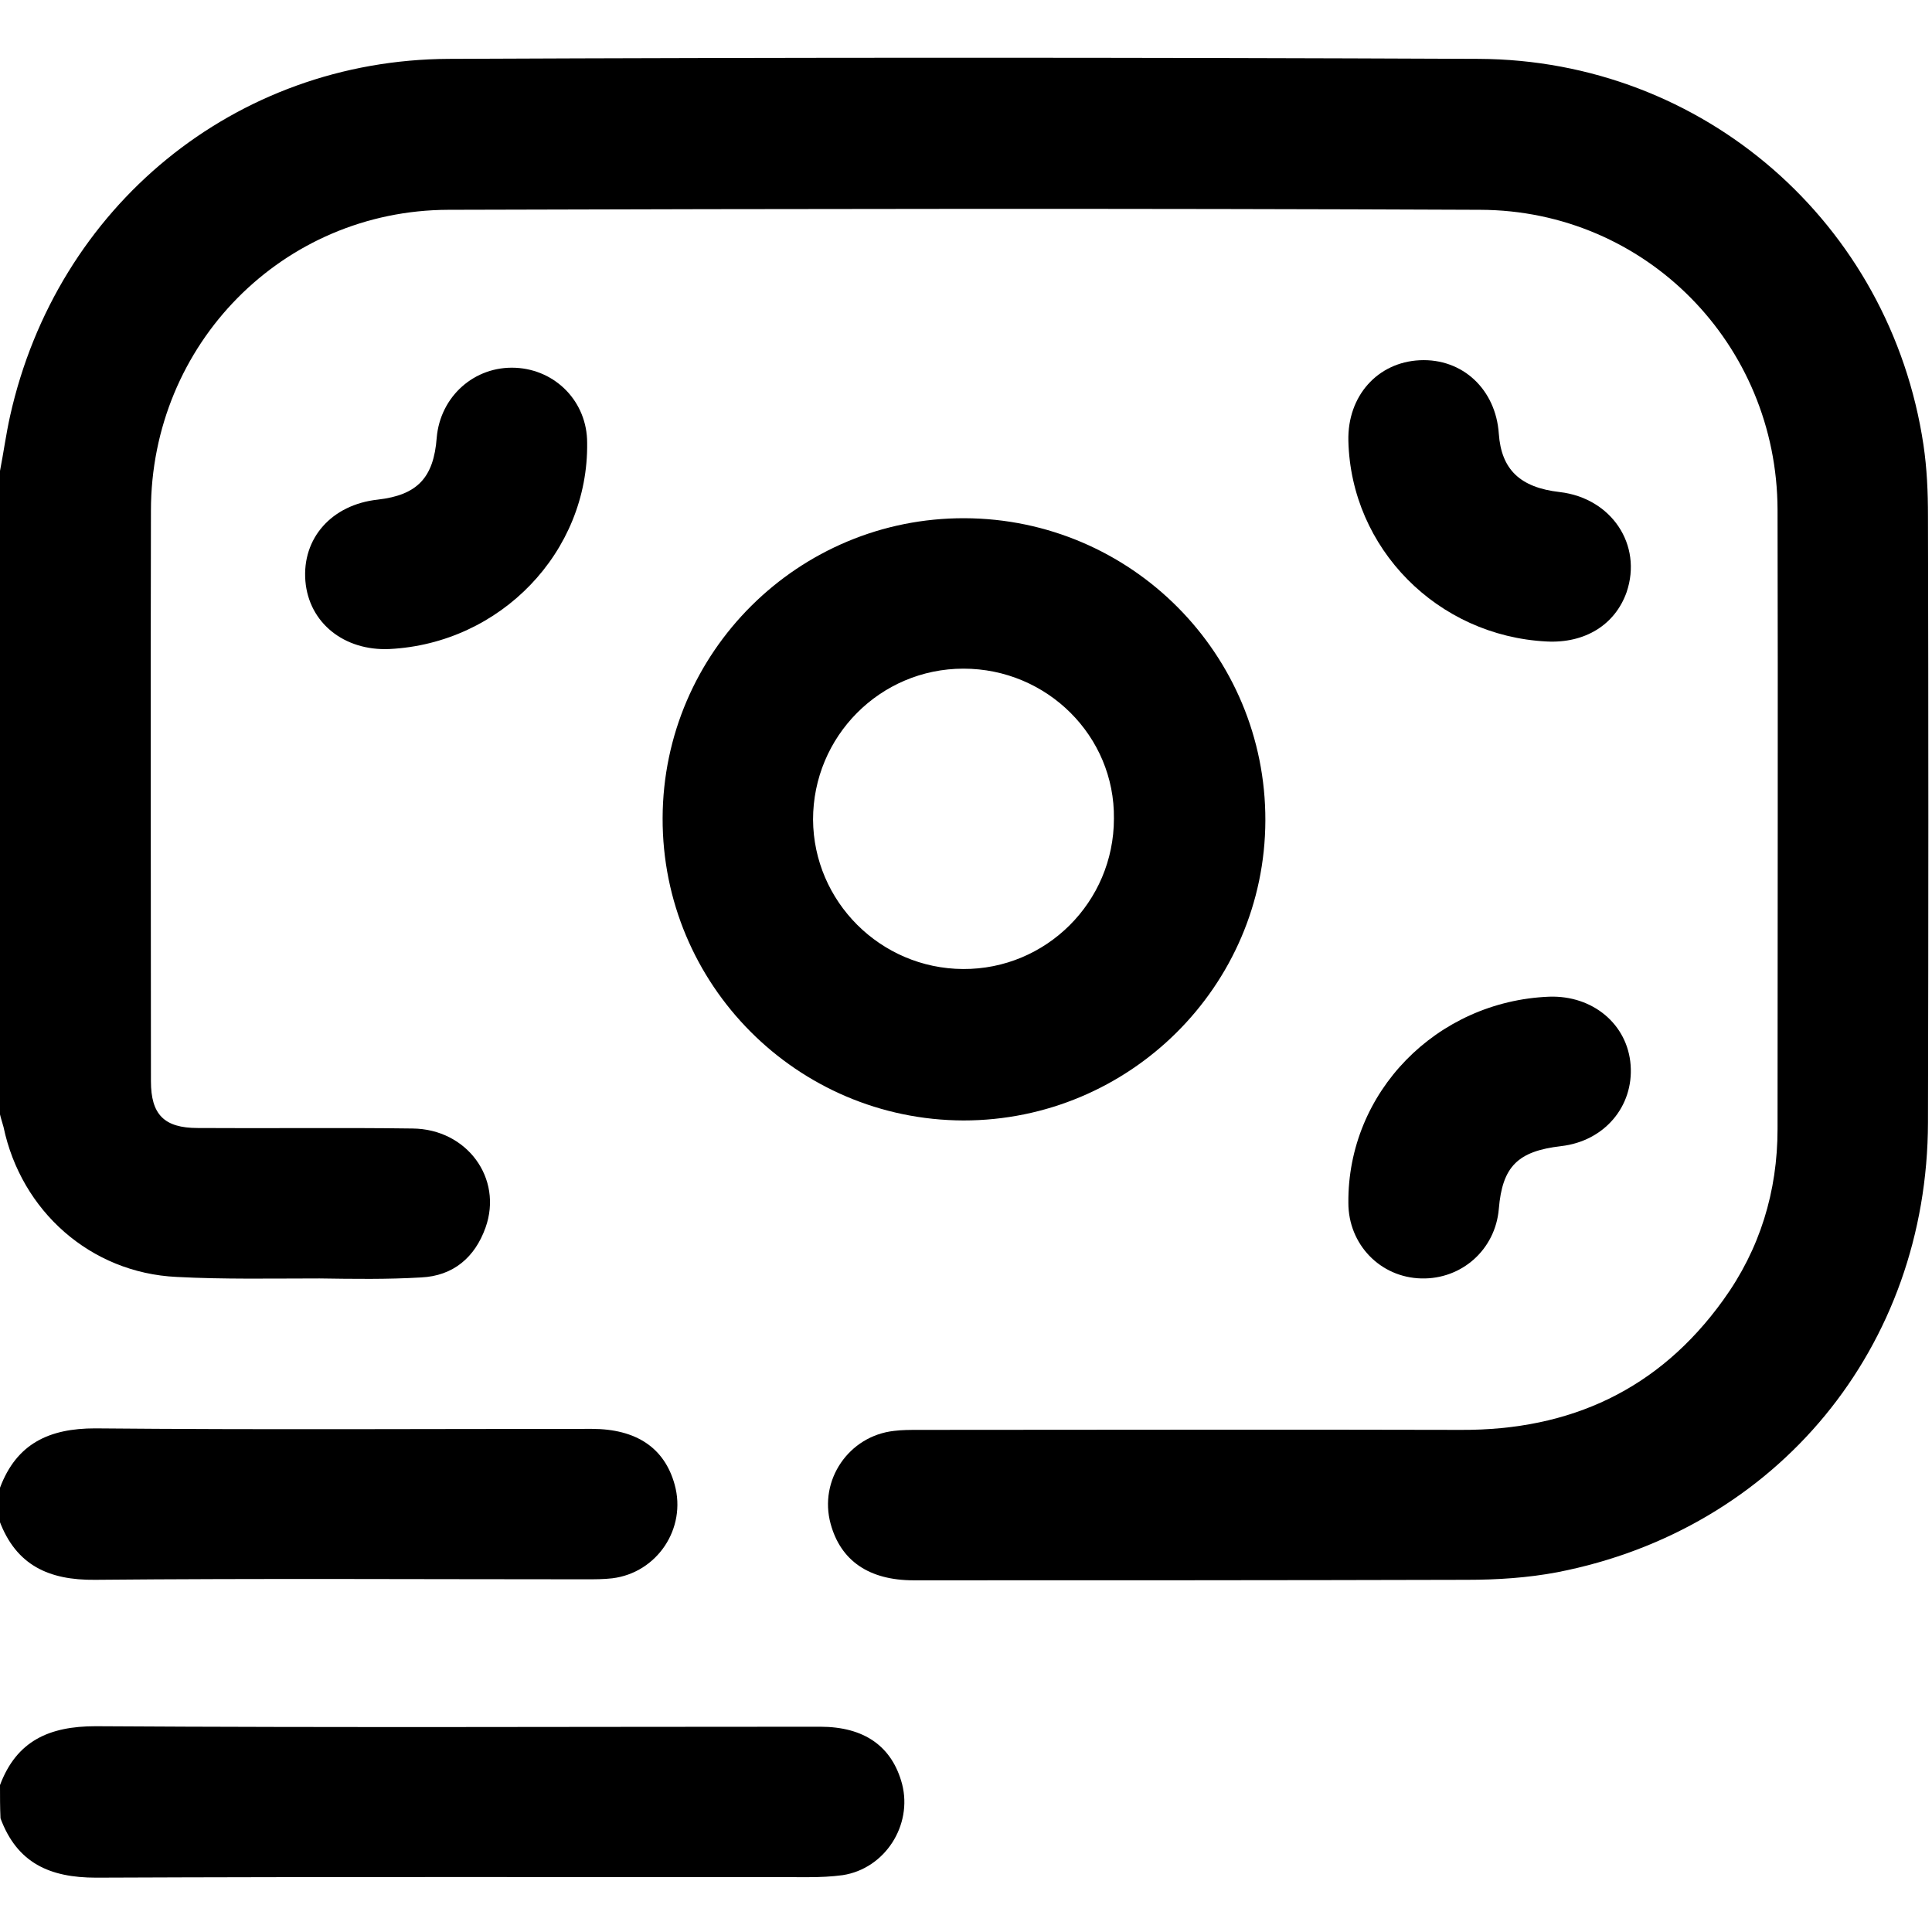 <?xml version="1.0" encoding="utf-8"?>
<!-- Generator: Adobe Illustrator 25.4.1, SVG Export Plug-In . SVG Version: 6.00 Build 0)  -->
<svg version="1.1" id="Layer_1" xmlns="http://www.w3.org/2000/svg" xmlns:xlink="http://www.w3.org/1999/xlink" x="0px" y="0px"
	 viewBox="0 0 384 384" style="enable-background:new 0 0 384 384;" xml:space="preserve">
<g>
	<path d="M0,93.6c0.7-3.6,1.2-7.3,2-10.9C11.3,41,46.7,11.9,89.2,11.7c68.2-0.3,136.5-0.3,204.7,0c44.7,0.2,81.8,32.7,88.4,76.7
		c0.7,4.7,0.9,9.4,0.9,14.2c0.1,40.2,0.1,80.3,0,120.5c-0.1,44.6-29.9,80.9-73.7,89.4c-5.8,1.1-11.9,1.5-17.9,1.5
		c-36.7,0.1-73.3,0.1-110,0.1c-8.9,0-14.5-3.9-16.5-11.2c-2.4-8.7,3.6-17.5,12.6-18.5c1.6-0.2,3.2-0.2,4.9-0.2
		c35.9,0,71.8-0.1,107.8,0c21.7,0.1,39.3-8,52.1-25.8c7.3-10.1,10.8-21.6,10.8-34c0-41,0.1-82.1,0-123.1
		c-0.1-32.9-26.2-59.5-59.1-59.6c-68.4-0.3-136.7-0.2-205.1,0C56.2,41.8,30,68.4,30,101.5c-0.1,37.8,0,75.6,0,113.4
		c0,6.6,2.6,9.3,9.3,9.3c14.2,0.1,28.4-0.1,42.7,0.1c10.8,0.1,18,9.9,14.5,19.7c-2.1,5.9-6.4,9.6-12.8,9.9
		c-6.7,0.4-13.5,0.3-20.2,0.2c-9.5,0-19,0.2-28.4-0.3C18,253,4.2,240.7,0.7,224c-0.2-0.8-0.5-1.6-0.7-2.5C0,178.9,0,136.2,0,93.6z"
		/>
	<path d="M0,354.8c3.3-8.8,9.8-11.7,19-11.7c48,0.3,96,0.1,144,0.1c8.8,0,14.3,3.9,16.3,11.4c2.1,8.2-3.4,16.8-11.8,18.1
		c-2.2,0.3-4.5,0.4-6.7,0.4c-47.2,0-94.5-0.1-141.7,0.1c-9.2,0-15.7-2.9-19-11.8C0,359.3,0,357.1,0,354.8z"/>
	<path d="M0,295.7c3.3-8.8,9.8-11.8,18.9-11.8c32.9,0.3,65.8,0.1,98.7,0.1c8.9,0,14.5,3.8,16.5,11.1c2.4,8.7-3.5,17.5-12.4,18.6
		c-1.7,0.2-3.5,0.2-5.2,0.2c-32.5,0-65.1-0.2-97.6,0.1c-9.2,0.1-15.7-2.9-19-11.7C0,300.2,0,297.9,0,295.7z"/>
	<path d="M191.7,103c33.1,0.1,59.9,27,59.8,60.1c-0.1,32.9-27,59.6-60,59.6c-33.1-0.1-59.9-27-59.8-60.1
		C131.8,129.6,158.7,102.9,191.7,103z M191.5,132.9c-16.6,0-29.9,13.5-29.9,30c0.1,16.3,13.4,29.6,29.8,29.7
		c16.5,0.1,30-13.3,30-29.9C221.6,146.3,208.1,132.9,191.5,132.9z"/>
	<path d="M307.9,198.1c8.7-0.3,15.6,5.5,16.2,13.6c0.6,8.2-5.2,15.1-13.8,16.1c-8.6,1-11.7,4-12.4,12.5c-0.7,8.1-7.4,14-15.4,13.8
		c-8.2-0.2-14.5-6.8-14.5-15C267.8,217.1,285.5,199,307.9,198.1z"/>
	<path d="M307.4,127.5c-21.7-1.1-38.9-18.5-39.4-39.9c-0.2-8.9,5.8-15.6,14.2-16c8.5-0.4,15.1,5.8,15.7,14.6
		c0.5,7.1,4.2,10.7,12.1,11.6c10.3,1.2,16.5,10.5,13.3,19.9C321,124.2,315,127.9,307.4,127.5z"/>
	<path d="M77.4,129c-9,0.4-16-5.2-16.7-13.5c-0.7-8.5,5.2-15.2,14.4-16.2c7.8-0.9,11.1-4.3,11.7-12.3c0.7-8.2,7.5-14.3,15.7-13.9
		c8,0.4,14.2,6.8,14.2,14.9C117,109.7,99.5,127.9,77.4,129z"/>
</g>
</svg>
